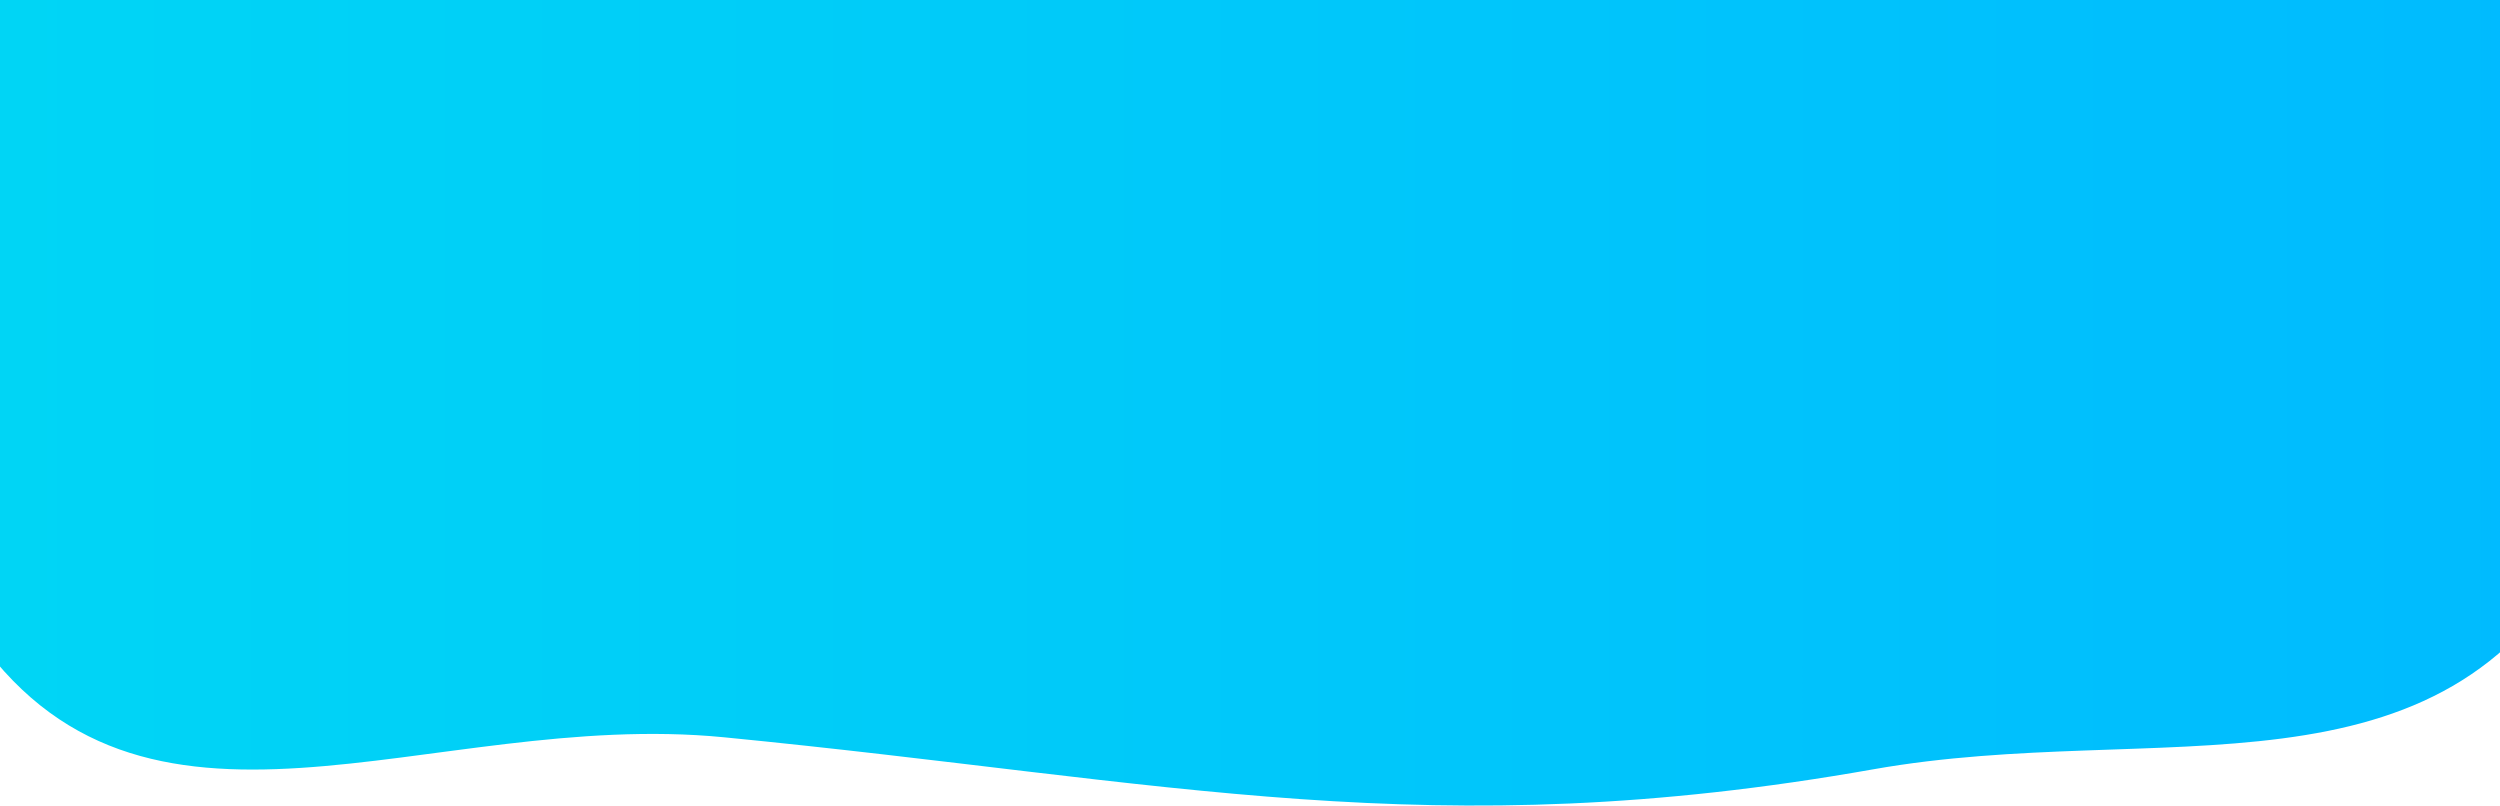 <svg width="1440" height="464" viewBox="0 0 1440 464" fill="none" xmlns="http://www.w3.org/2000/svg">
<path d="M1487.72 0H-16.711C-16.711 0 -93.861 246.31 -16.711 361.966C81.565 509.293 246.717 408.004 416.912 424.665C674.493 449.88 823.986 488.266 1079.1 443.105C1243.34 414.032 1406.47 467.693 1487.72 314.547C1544.6 207.32 1487.72 0 1487.72 0Z" fill="url(#paint0_linear_830_11059)"/>
<defs>
<linearGradient id="paint0_linear_830_11059" x1="-51" y1="229.271" x2="1513" y2="229.271" gradientUnits="userSpaceOnUse">
<stop stop-color="#00D6F5"/>
<stop offset="1" stop-color="#00BAFF"/>
</linearGradient>
</defs>
</svg>
